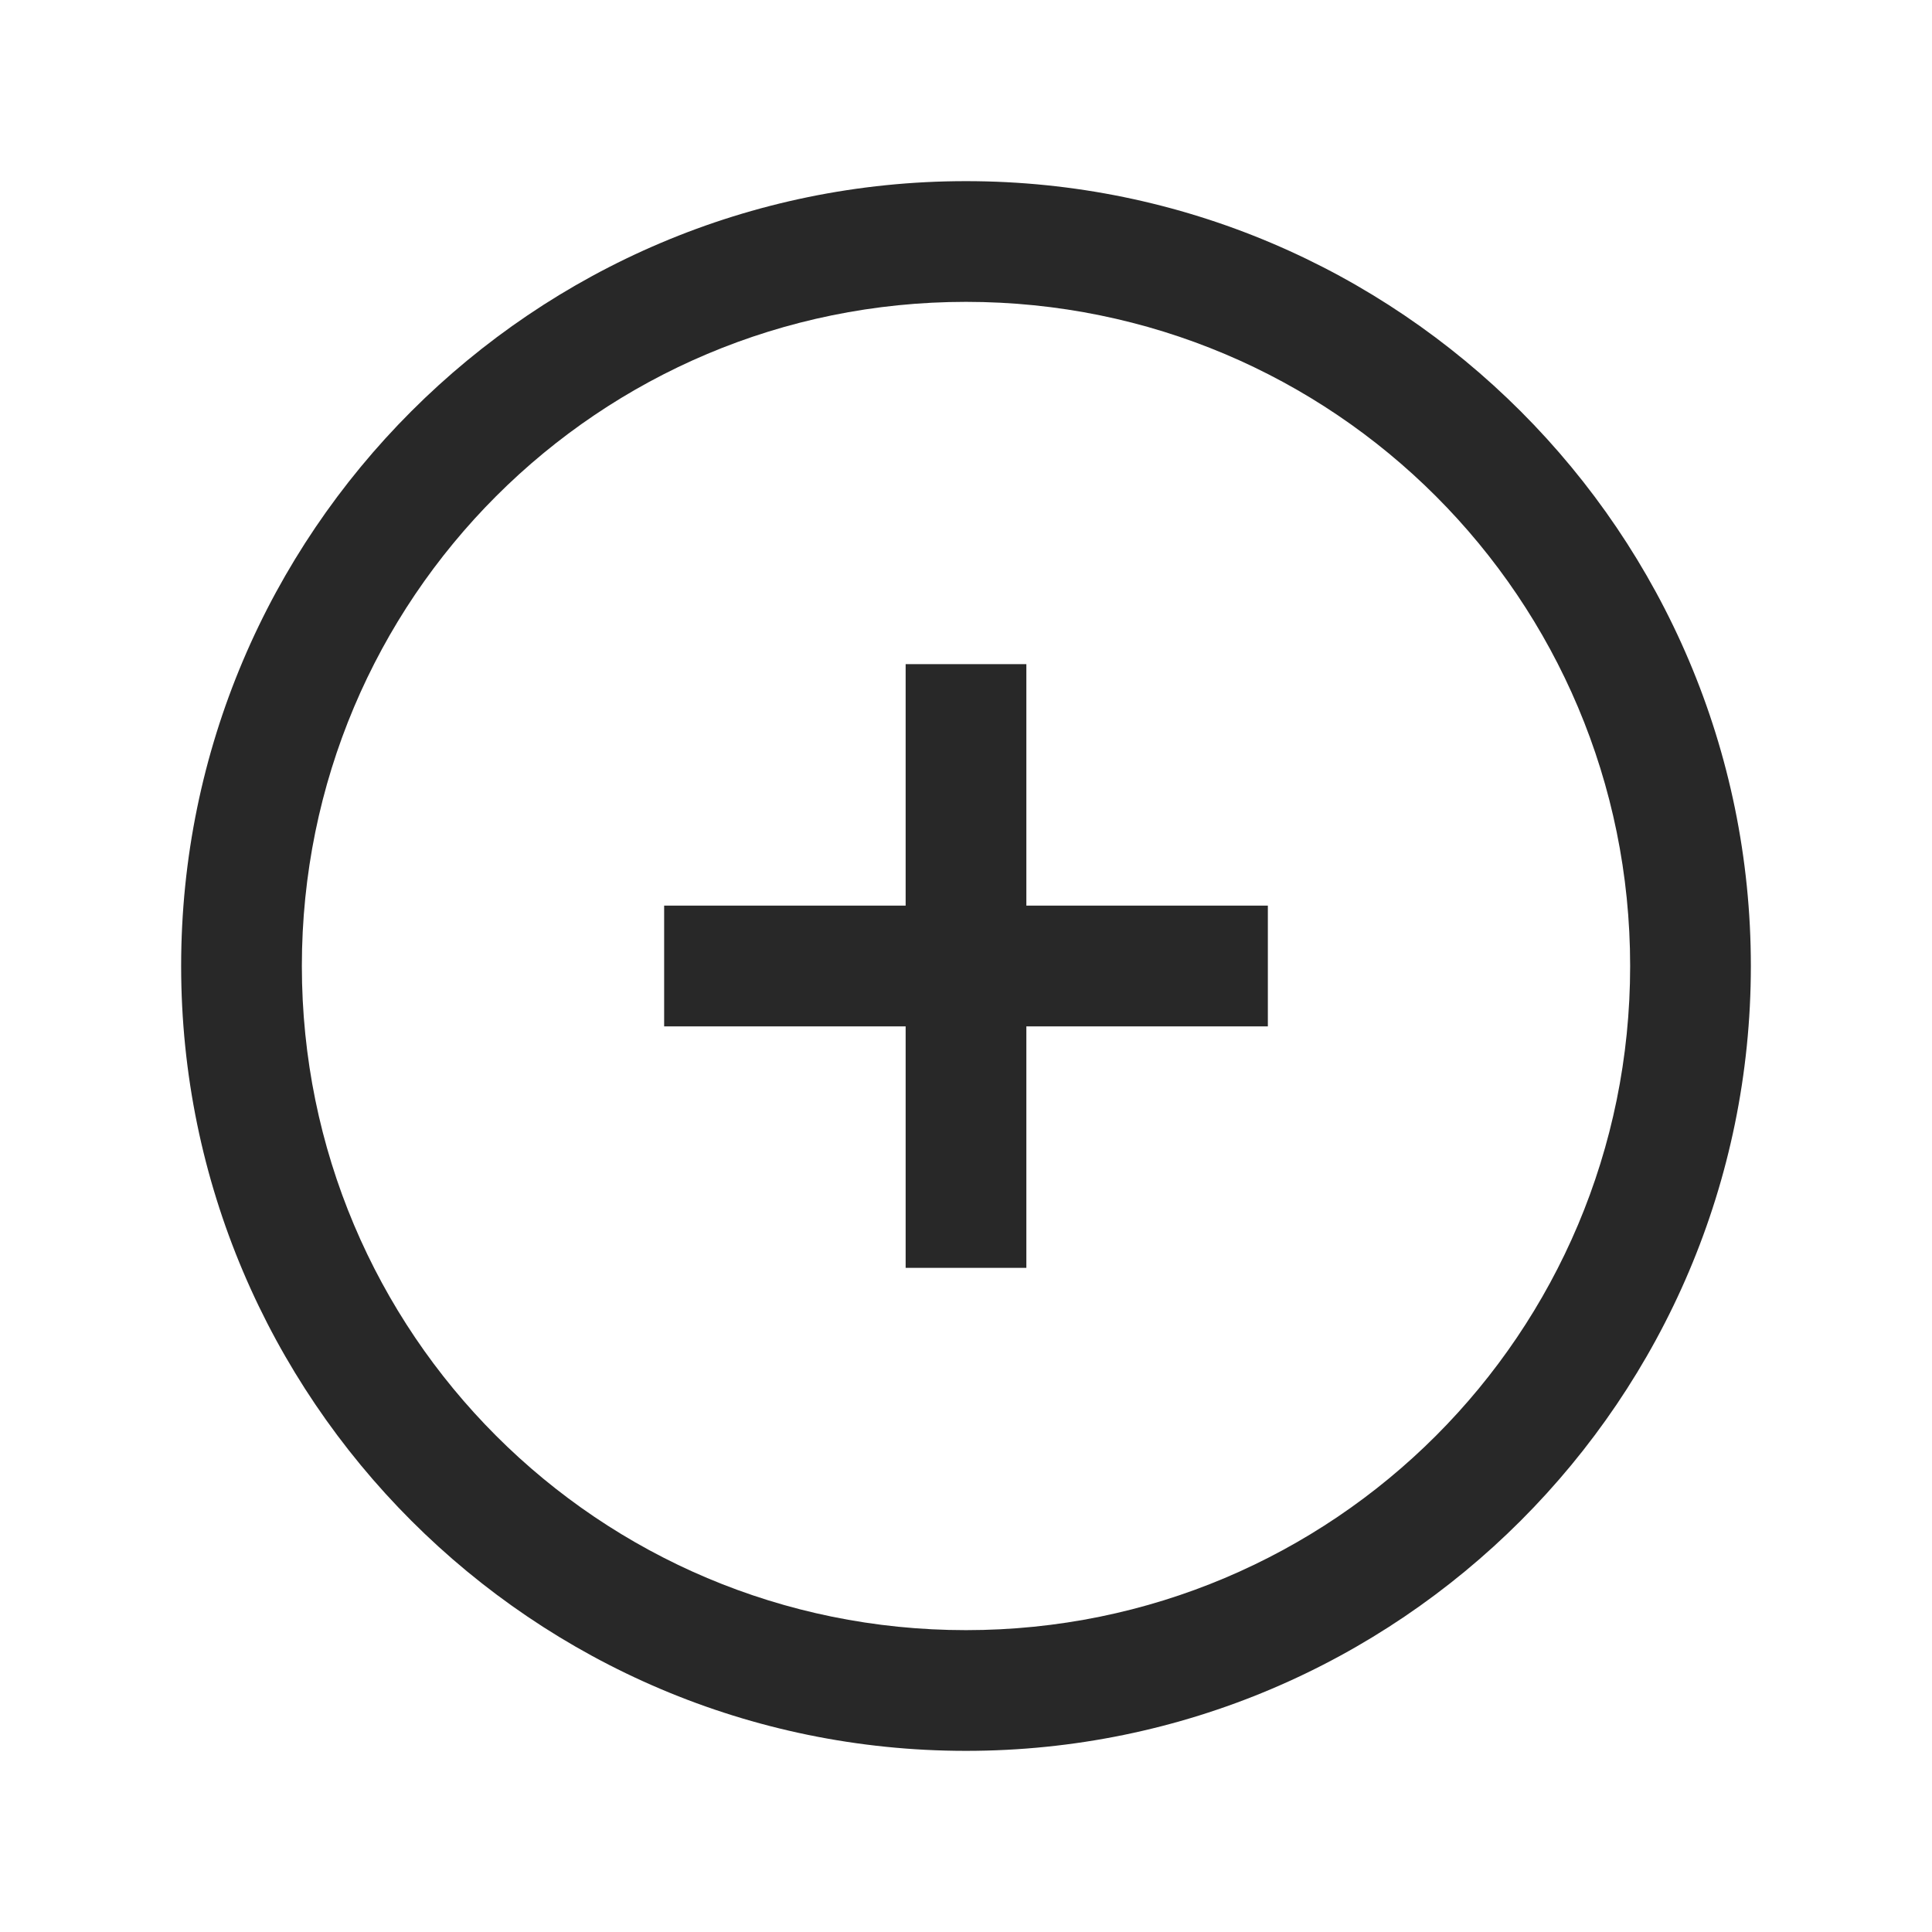 <?xml version="1.0" encoding="UTF-8"?>
<svg xmlns="http://www.w3.org/2000/svg" xmlns:xlink="http://www.w3.org/1999/xlink" width="50pt" height="50pt" viewBox="0 0 50 50" version="1.1">
<g id="surface1">
<path style=" stroke:none;fill-rule:nonzero;fill:#282828;fill-opacity:1;" d="M 25 4.688 C 13.801 4.688 4.688 13.801 4.688 25 C 4.688 36.199 13.801 45.312 25 45.312 C 36.199 45.312 45.312 36.199 45.312 25 C 45.312 13.801 36.199 4.688 25 4.688 Z M 25 7.812 C 34.508 7.812 42.188 15.492 42.188 25 C 42.188 34.508 34.508 42.188 25 42.188 C 15.492 42.188 7.812 34.508 7.812 25 C 7.812 15.492 15.492 7.812 25 7.812 Z M 23.438 17.188 L 23.438 23.438 L 17.188 23.438 L 17.188 26.562 L 23.438 26.562 L 23.438 32.812 L 26.562 32.812 L 26.562 26.562 L 32.812 26.562 L 32.812 23.438 L 26.562 23.438 L 26.562 17.188 Z "/>
</g>
</svg>
